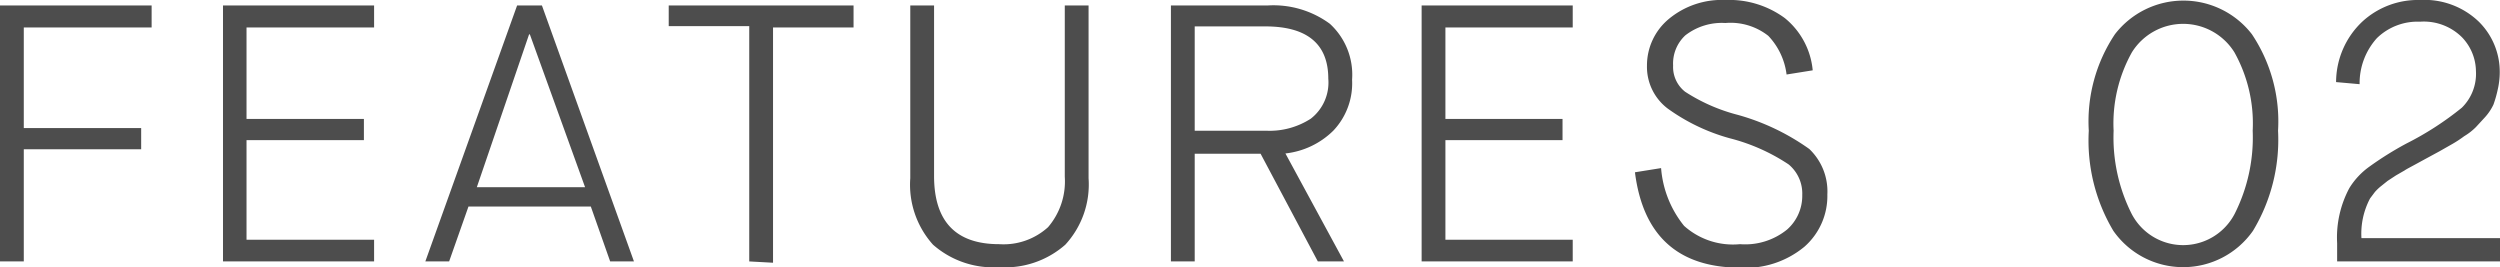 <svg xmlns="http://www.w3.org/2000/svg" viewBox="0 0 95.63 10.22"><path d="M0 10V.21h5.8v.84H.91V4.9H5.4v.81H.91V10zm8.53 0V.21h5.78v.84H9.43v3.5h4.49v.81H9.43v3.81h4.88V10zm14.81 0l-.74-2.1h-4.68l-.74 2.1h-.91L19.78.21h.95L24.25 10zm-3.1-8.69l-2 5.85h4.14l-2.11-5.84zM28.66 10V1h-3.08V.21h7.07v.84h-3.08v9zm6.16-3.18V.21h.91v6.52q0 2.61 2.49 2.61a2.53 2.53 0 001.87-.65 2.69 2.69 0 00.64-1.93V.21h.91v6.61a3.4 3.4 0 01-.89 2.54 3.48 3.48 0 01-2.53.86 3.49 3.49 0 01-2.53-.86 3.43 3.43 0 01-.87-2.54zM44.79 10V.21h3.69a3.64 3.64 0 012.39.7 2.64 2.64 0 01.85 2.14A2.63 2.63 0 0151 5a3.09 3.09 0 01-1.83.87L51.41 10h-1l-2.19-4.12H45.7V10zm.91-5h2.73a2.9 2.9 0 001.71-.46 1.75 1.75 0 00.67-1.53c0-1.33-.81-2-2.41-2h-2.7zm8.68 5V.21h5.78v.84h-4.87v3.5h4.48v.81h-4.48v3.81h4.87V10zm8.16-3.41l1-.16a4 4 0 00.88 2.21 2.8 2.8 0 002.14.7 2.54 2.54 0 001.8-.56 1.72 1.72 0 00.58-1.32 1.45 1.45 0 00-.52-1.17 7.33 7.33 0 00-2.25-1 7.41 7.41 0 01-2.38-1.14A2 2 0 0163 2.51a2.31 2.31 0 01.83-1.78A3.17 3.17 0 0166 0a3.59 3.59 0 012.27.69 2.92 2.92 0 011.07 2l-1 .16a2.61 2.61 0 00-.7-1.48A2.33 2.33 0 0066 .88a2.28 2.28 0 00-1.53.47A1.47 1.47 0 0064 2.51a1.2 1.2 0 00.46 1 6.81 6.81 0 002 .88 8.73 8.73 0 012.75 1.31 2.24 2.24 0 01.69 1.74 2.58 2.58 0 01-.88 2 3.53 3.53 0 01-2.47.8q-3.55-.02-4.01-3.65zm23.64 2.24a3.26 3.26 0 01-5.34 0A6.74 6.74 0 0179.9 5a6 6 0 011-3.69 3.31 3.31 0 015.24 0 6 6 0 011 3.69 6.74 6.74 0 01-.96 3.83zm-4.64-.65a2.22 2.22 0 003.94 0A6.48 6.48 0 0086.17 5a5.58 5.58 0 00-.7-3 2.31 2.31 0 00-3.92 0 5.58 5.58 0 00-.7 3 6.48 6.48 0 00.69 3.18zM89.4 10v-.7a4 4 0 01.47-2.11 2.83 2.83 0 01.77-.82 12.61 12.61 0 011.41-.88 11.77 11.77 0 002.12-1.37 1.82 1.82 0 00.54-1.4 1.9 1.9 0 00-.54-1.3 2.07 2.07 0 00-1.6-.59 2.23 2.23 0 00-1.65.63 2.57 2.57 0 00-.66 1.76l-.9-.08a3.19 3.19 0 011-2.31A3.14 3.14 0 0192.57 0a3 3 0 012.25.83 2.69 2.69 0 01.8 1.93 3 3 0 01-.08.68 4.32 4.32 0 01-.16.56 2 2 0 01-.32.48l-.35.38a2.26 2.26 0 01-.45.35 4.3 4.3 0 01-.44.29l-.51.29-.48.26-.44.24c-.2.11-.34.18-.41.23l-.33.19-.32.21-.25.2a1.79 1.79 0 00-.24.23l-.18.24a2.88 2.88 0 00-.33 1.52h5.3V10z" fill="#4d4d4d" data-name="レイヤー 2"/></svg>